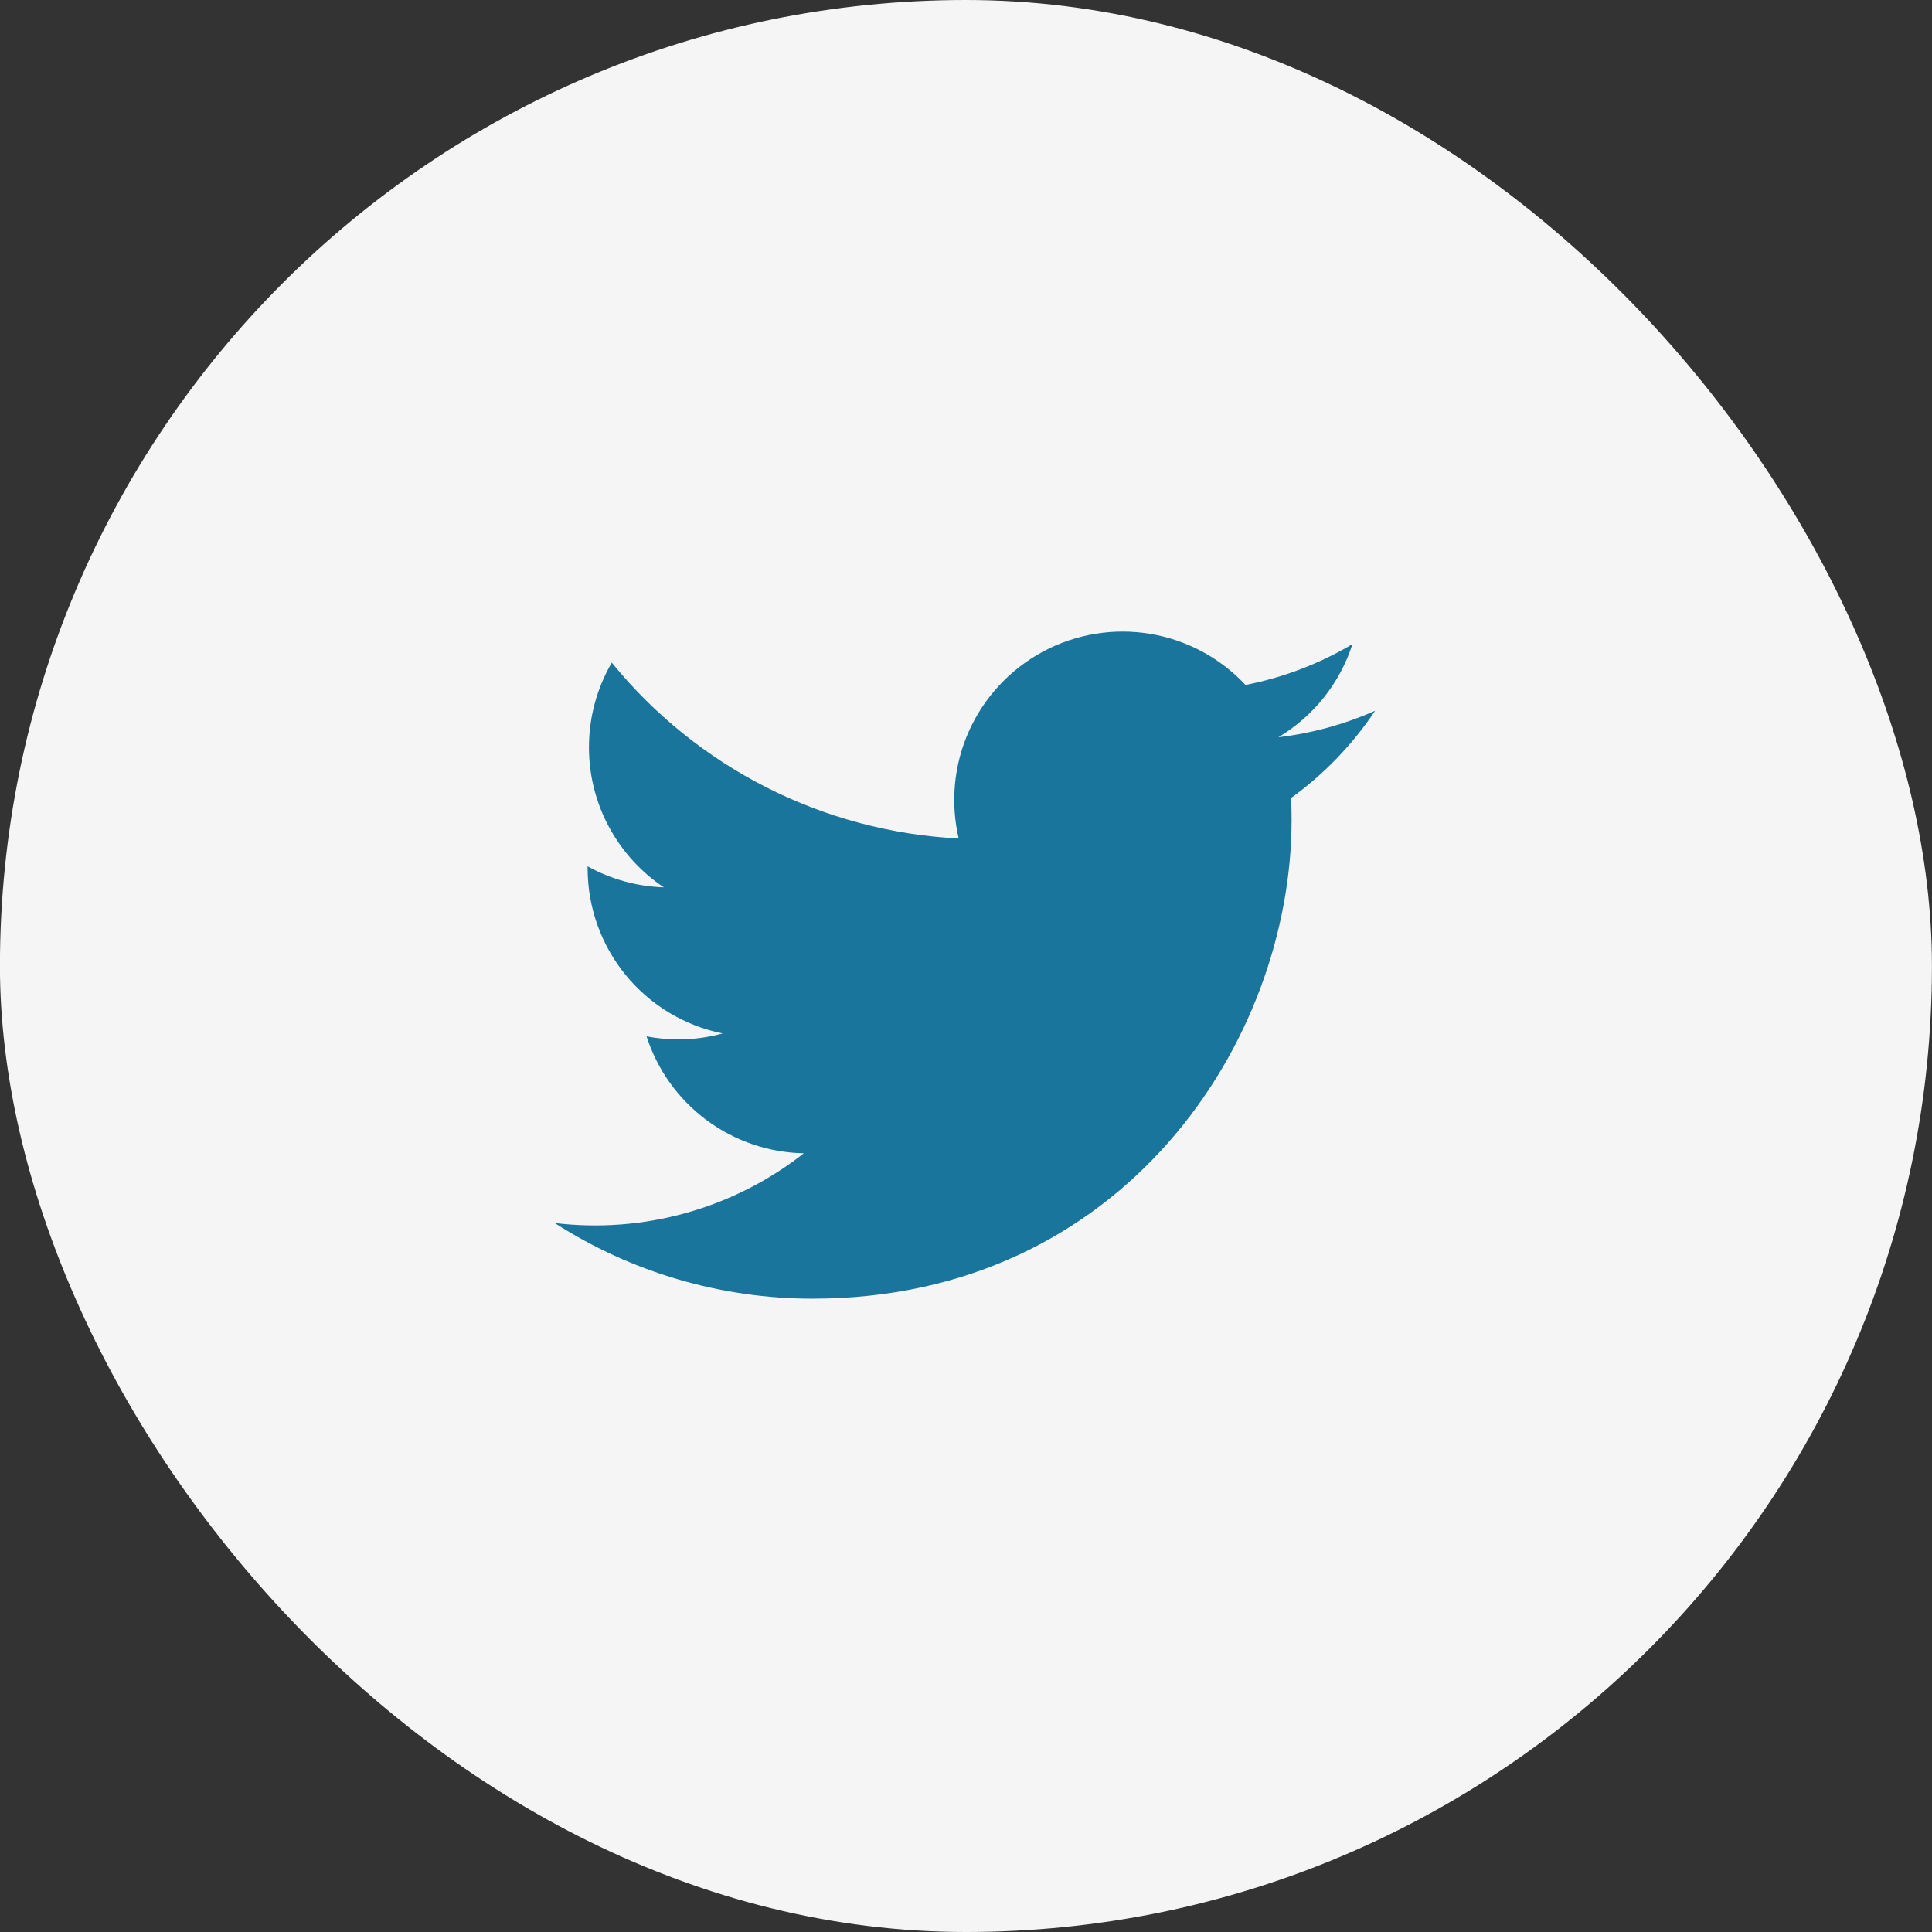 <svg xmlns="http://www.w3.org/2000/svg" width="32" height="32" viewBox="0 0 32 32" fill="none"><rect x="0" y="0" width="32" height="32" fill="#333333" stroke="none"/><rect x="-0.001" width="32" height="32" rx="16" fill="#F5F5F5"></rect><path d="M22.775 11.773C22.267 11.998 21.727 12.146 21.174 12.211C21.757 11.863 22.193 11.315 22.401 10.669C21.854 10.994 21.255 11.222 20.63 11.345C20.21 10.896 19.654 10.598 19.048 10.498C18.442 10.398 17.819 10.501 17.278 10.791C16.736 11.081 16.305 11.542 16.052 12.102C15.799 12.662 15.739 13.29 15.879 13.888C14.771 13.832 13.686 13.544 12.696 13.042C11.706 12.54 10.833 11.836 10.133 10.975C9.885 11.4 9.755 11.884 9.755 12.377C9.755 13.343 10.247 14.197 10.995 14.697C10.553 14.683 10.12 14.564 9.733 14.349V14.383C9.733 15.027 9.956 15.651 10.363 16.149C10.771 16.648 11.338 16.99 11.969 17.117C11.559 17.229 11.128 17.245 10.709 17.165C10.887 17.719 11.234 18.204 11.701 18.551C12.168 18.899 12.732 19.091 13.314 19.102C12.736 19.556 12.074 19.892 11.365 20.09C10.657 20.288 9.917 20.345 9.187 20.257C10.461 21.076 11.945 21.511 13.46 21.51C18.589 21.51 21.393 17.261 21.393 13.577C21.393 13.457 21.39 13.335 21.385 13.217C21.931 12.822 22.402 12.333 22.776 11.773L22.775 11.773Z" fill="#19759B"></path></svg>
